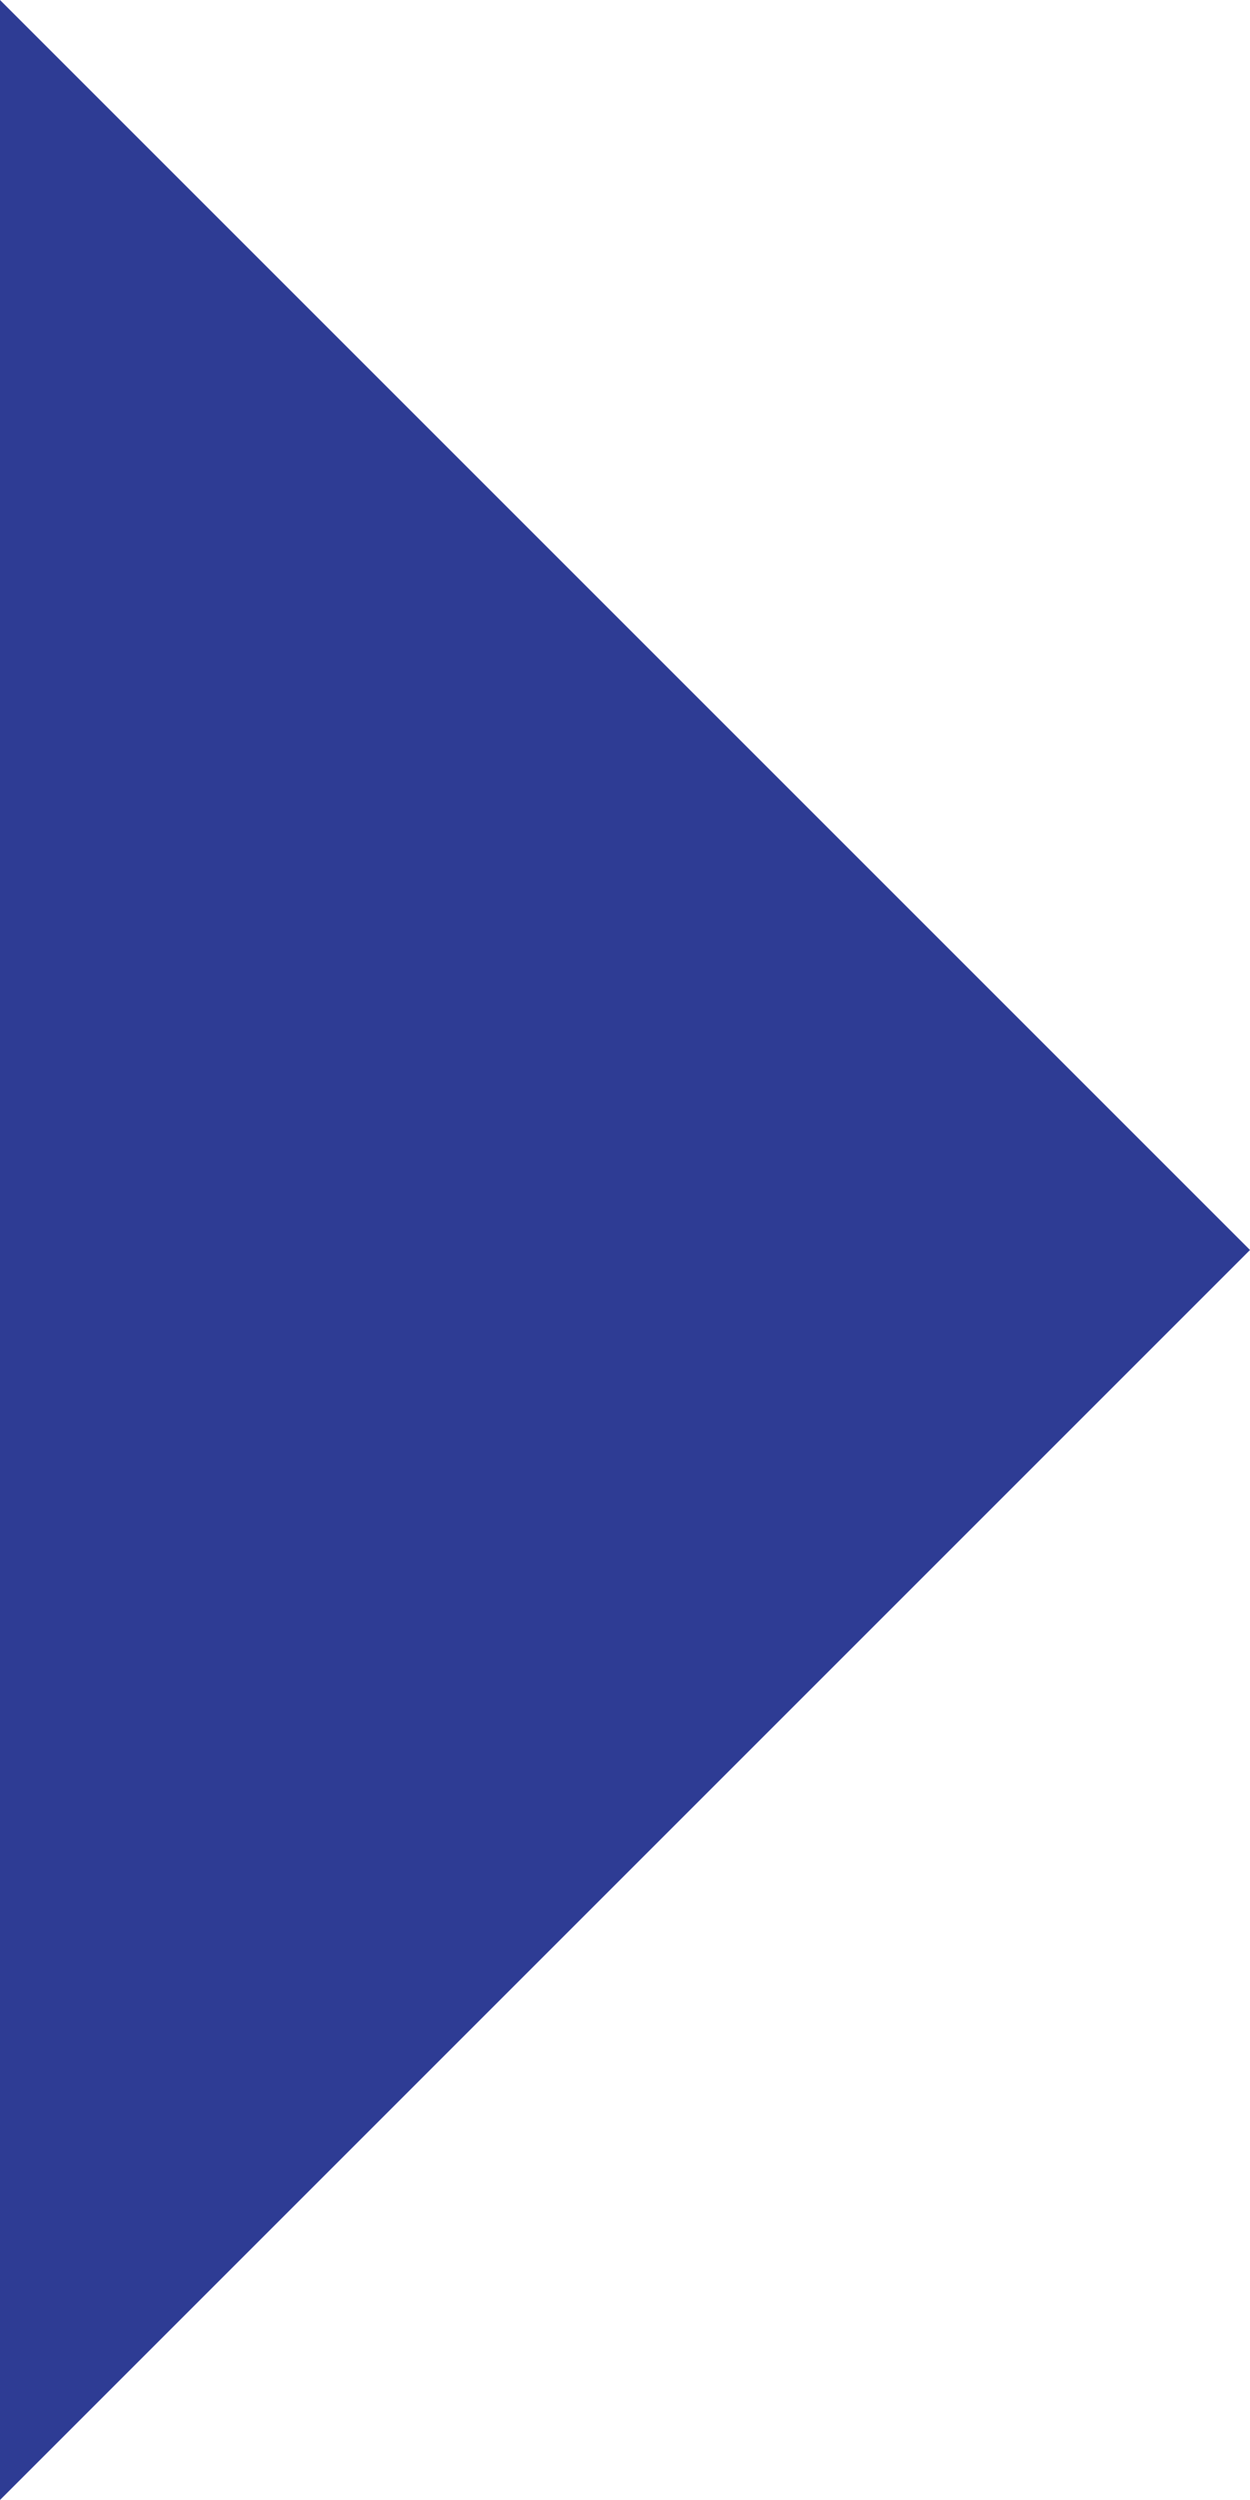 <?xml version="1.0" encoding="UTF-8"?>
<svg width="10px" height="20px" viewBox="0 0 10 20" version="1.1" xmlns="http://www.w3.org/2000/svg" xmlns:xlink="http://www.w3.org/1999/xlink">
    <title>Path</title>
    <g id="R2" stroke="none" stroke-width="1" fill="none" fill-rule="evenodd">
        <polygon id="Path" fill="#2E3C94" fill-rule="nonzero" points="0 20 0 0 10 10"></polygon>
    </g>
</svg>